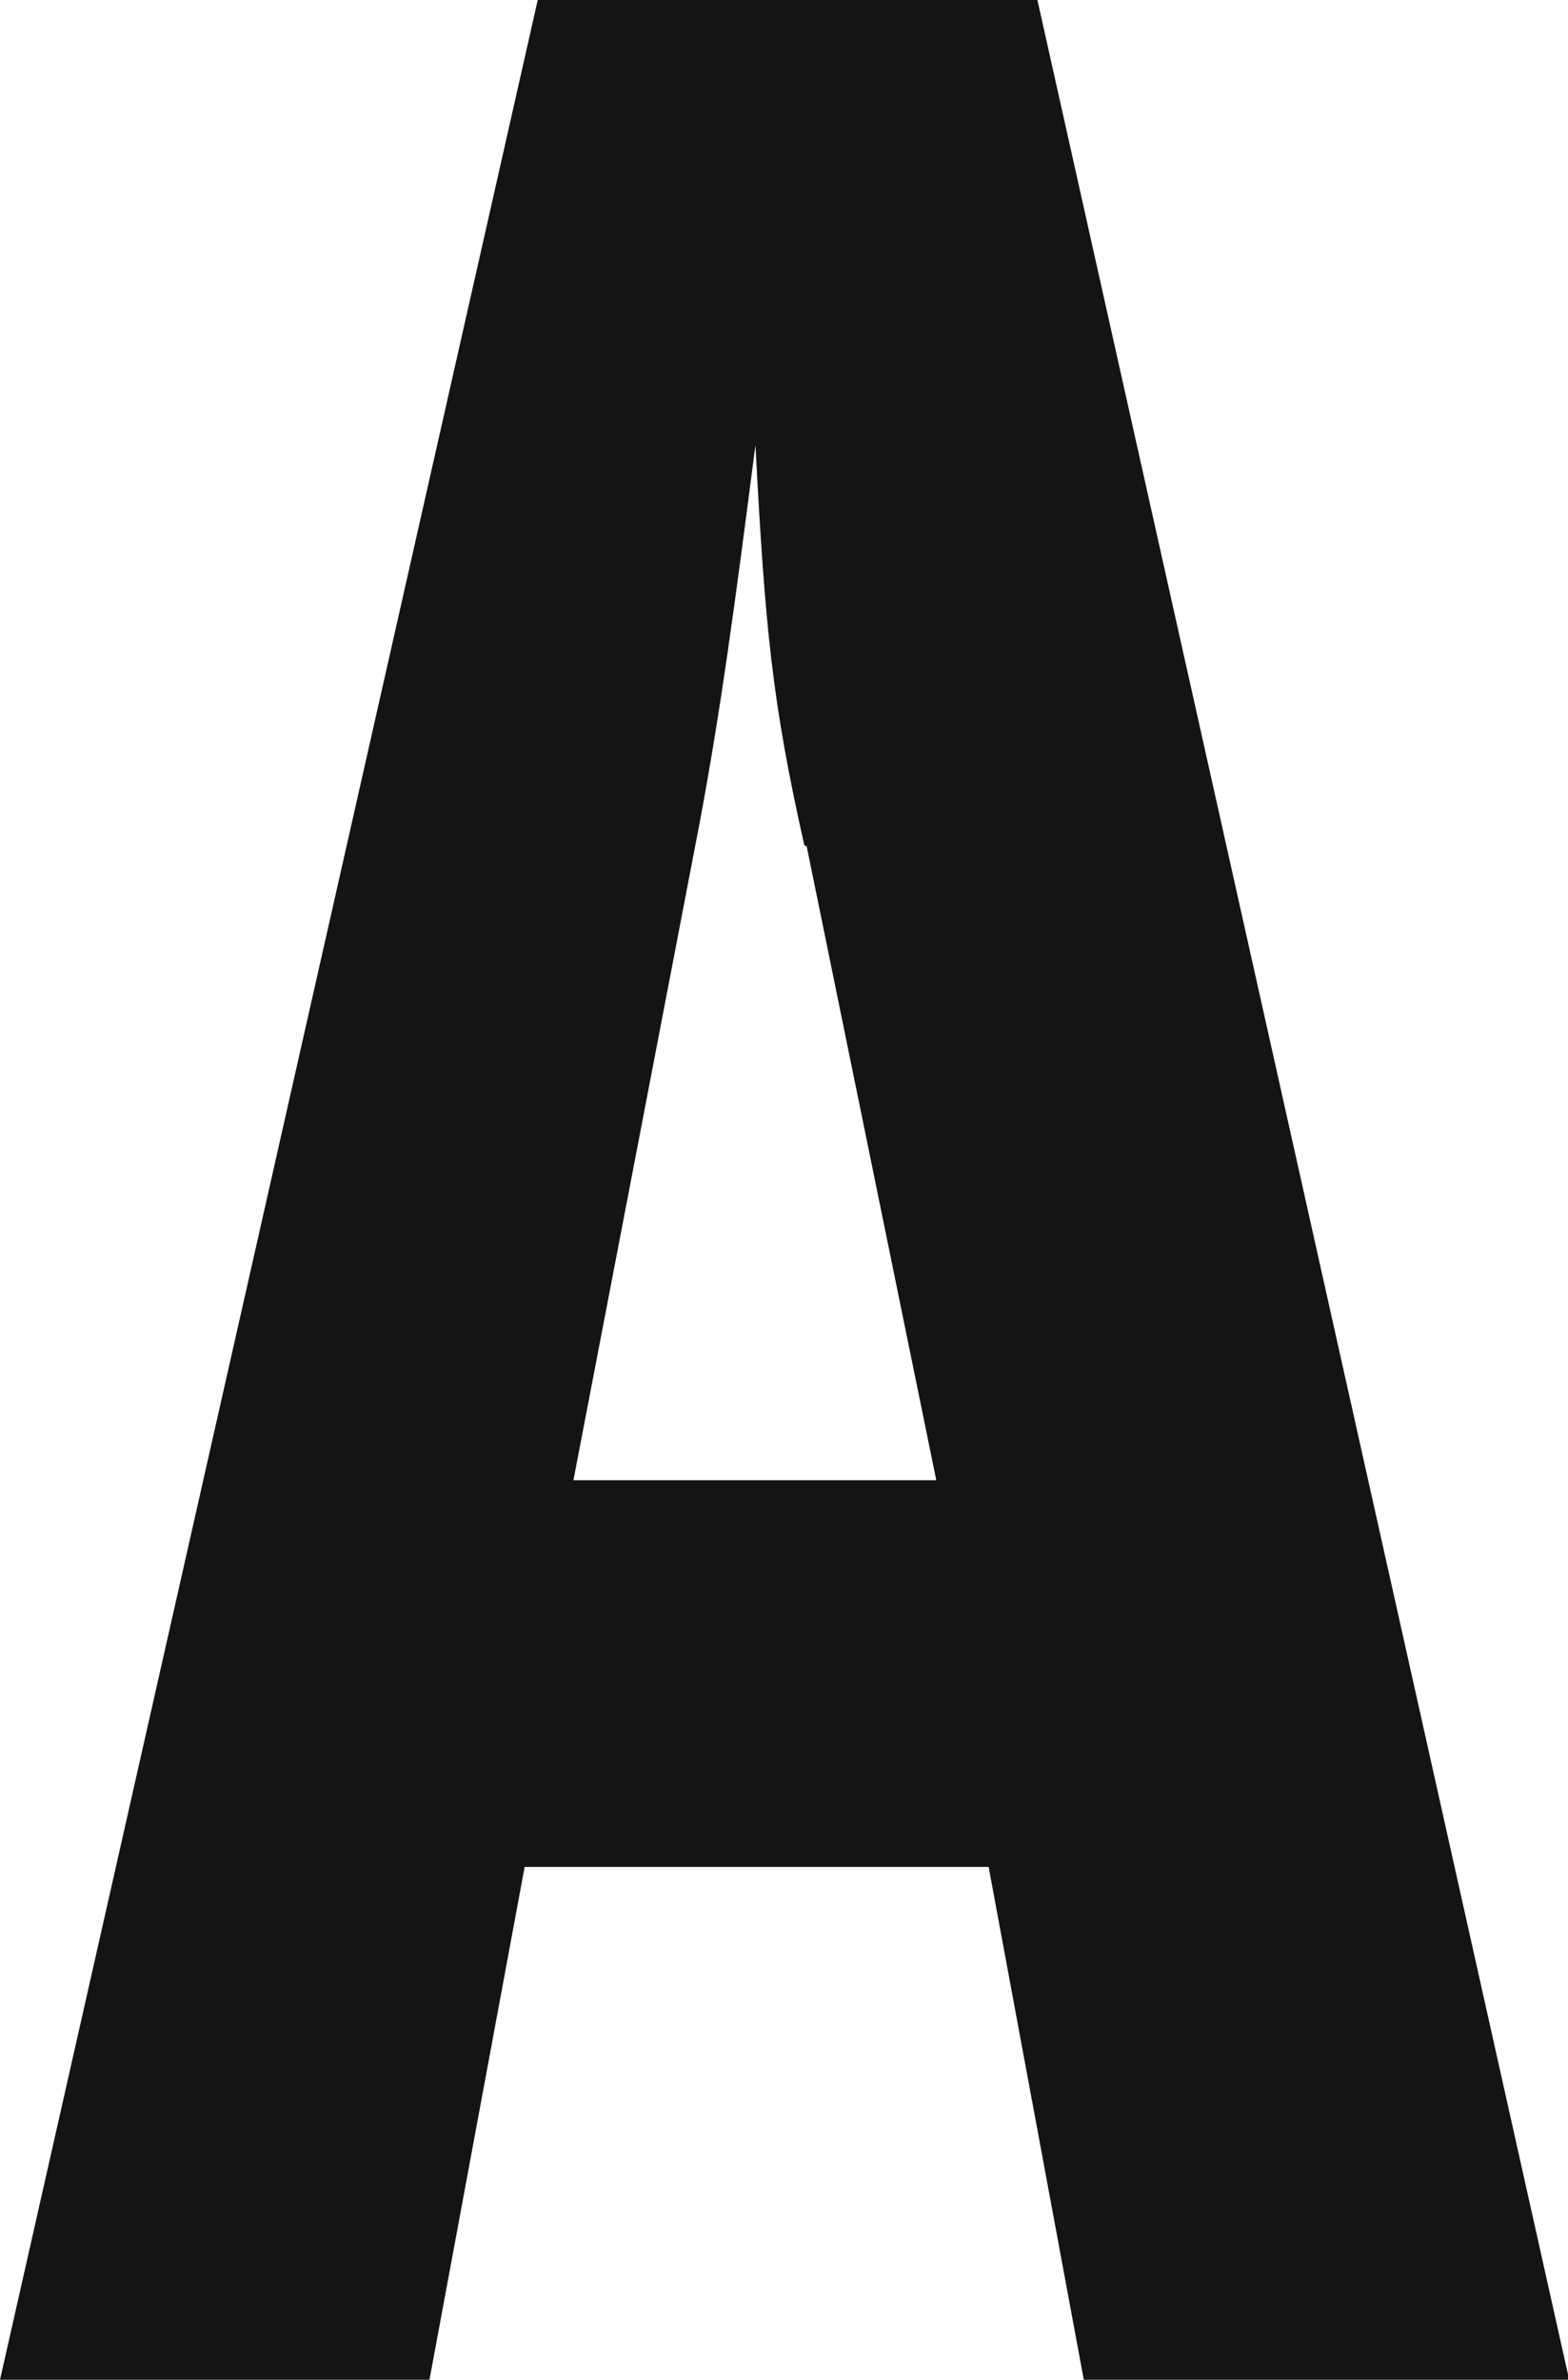 <?xml version="1.0" encoding="UTF-8"?><svg id="a" xmlns="http://www.w3.org/2000/svg" width="13.18" height="20" viewBox="0 0 13.18 20" preserveAspectRatio="none"><g id="b"><g id="c"><g id="d"><path id="e" d="M6.76,7.1c-.27-1.2-.33-1.83-.41-3.36-.17,1.32-.29,2.22-.47,3.18l-1.06,5.52h3.05l-1.09-5.33h-.01ZM8.72,0l4.47,20h-4.08l-.8-4.31h-3.9l-.8,4.31H0L4.52,0h4.2Z" style="fill:#131413; fill-rule:evenodd;"/></g></g></g></svg>
